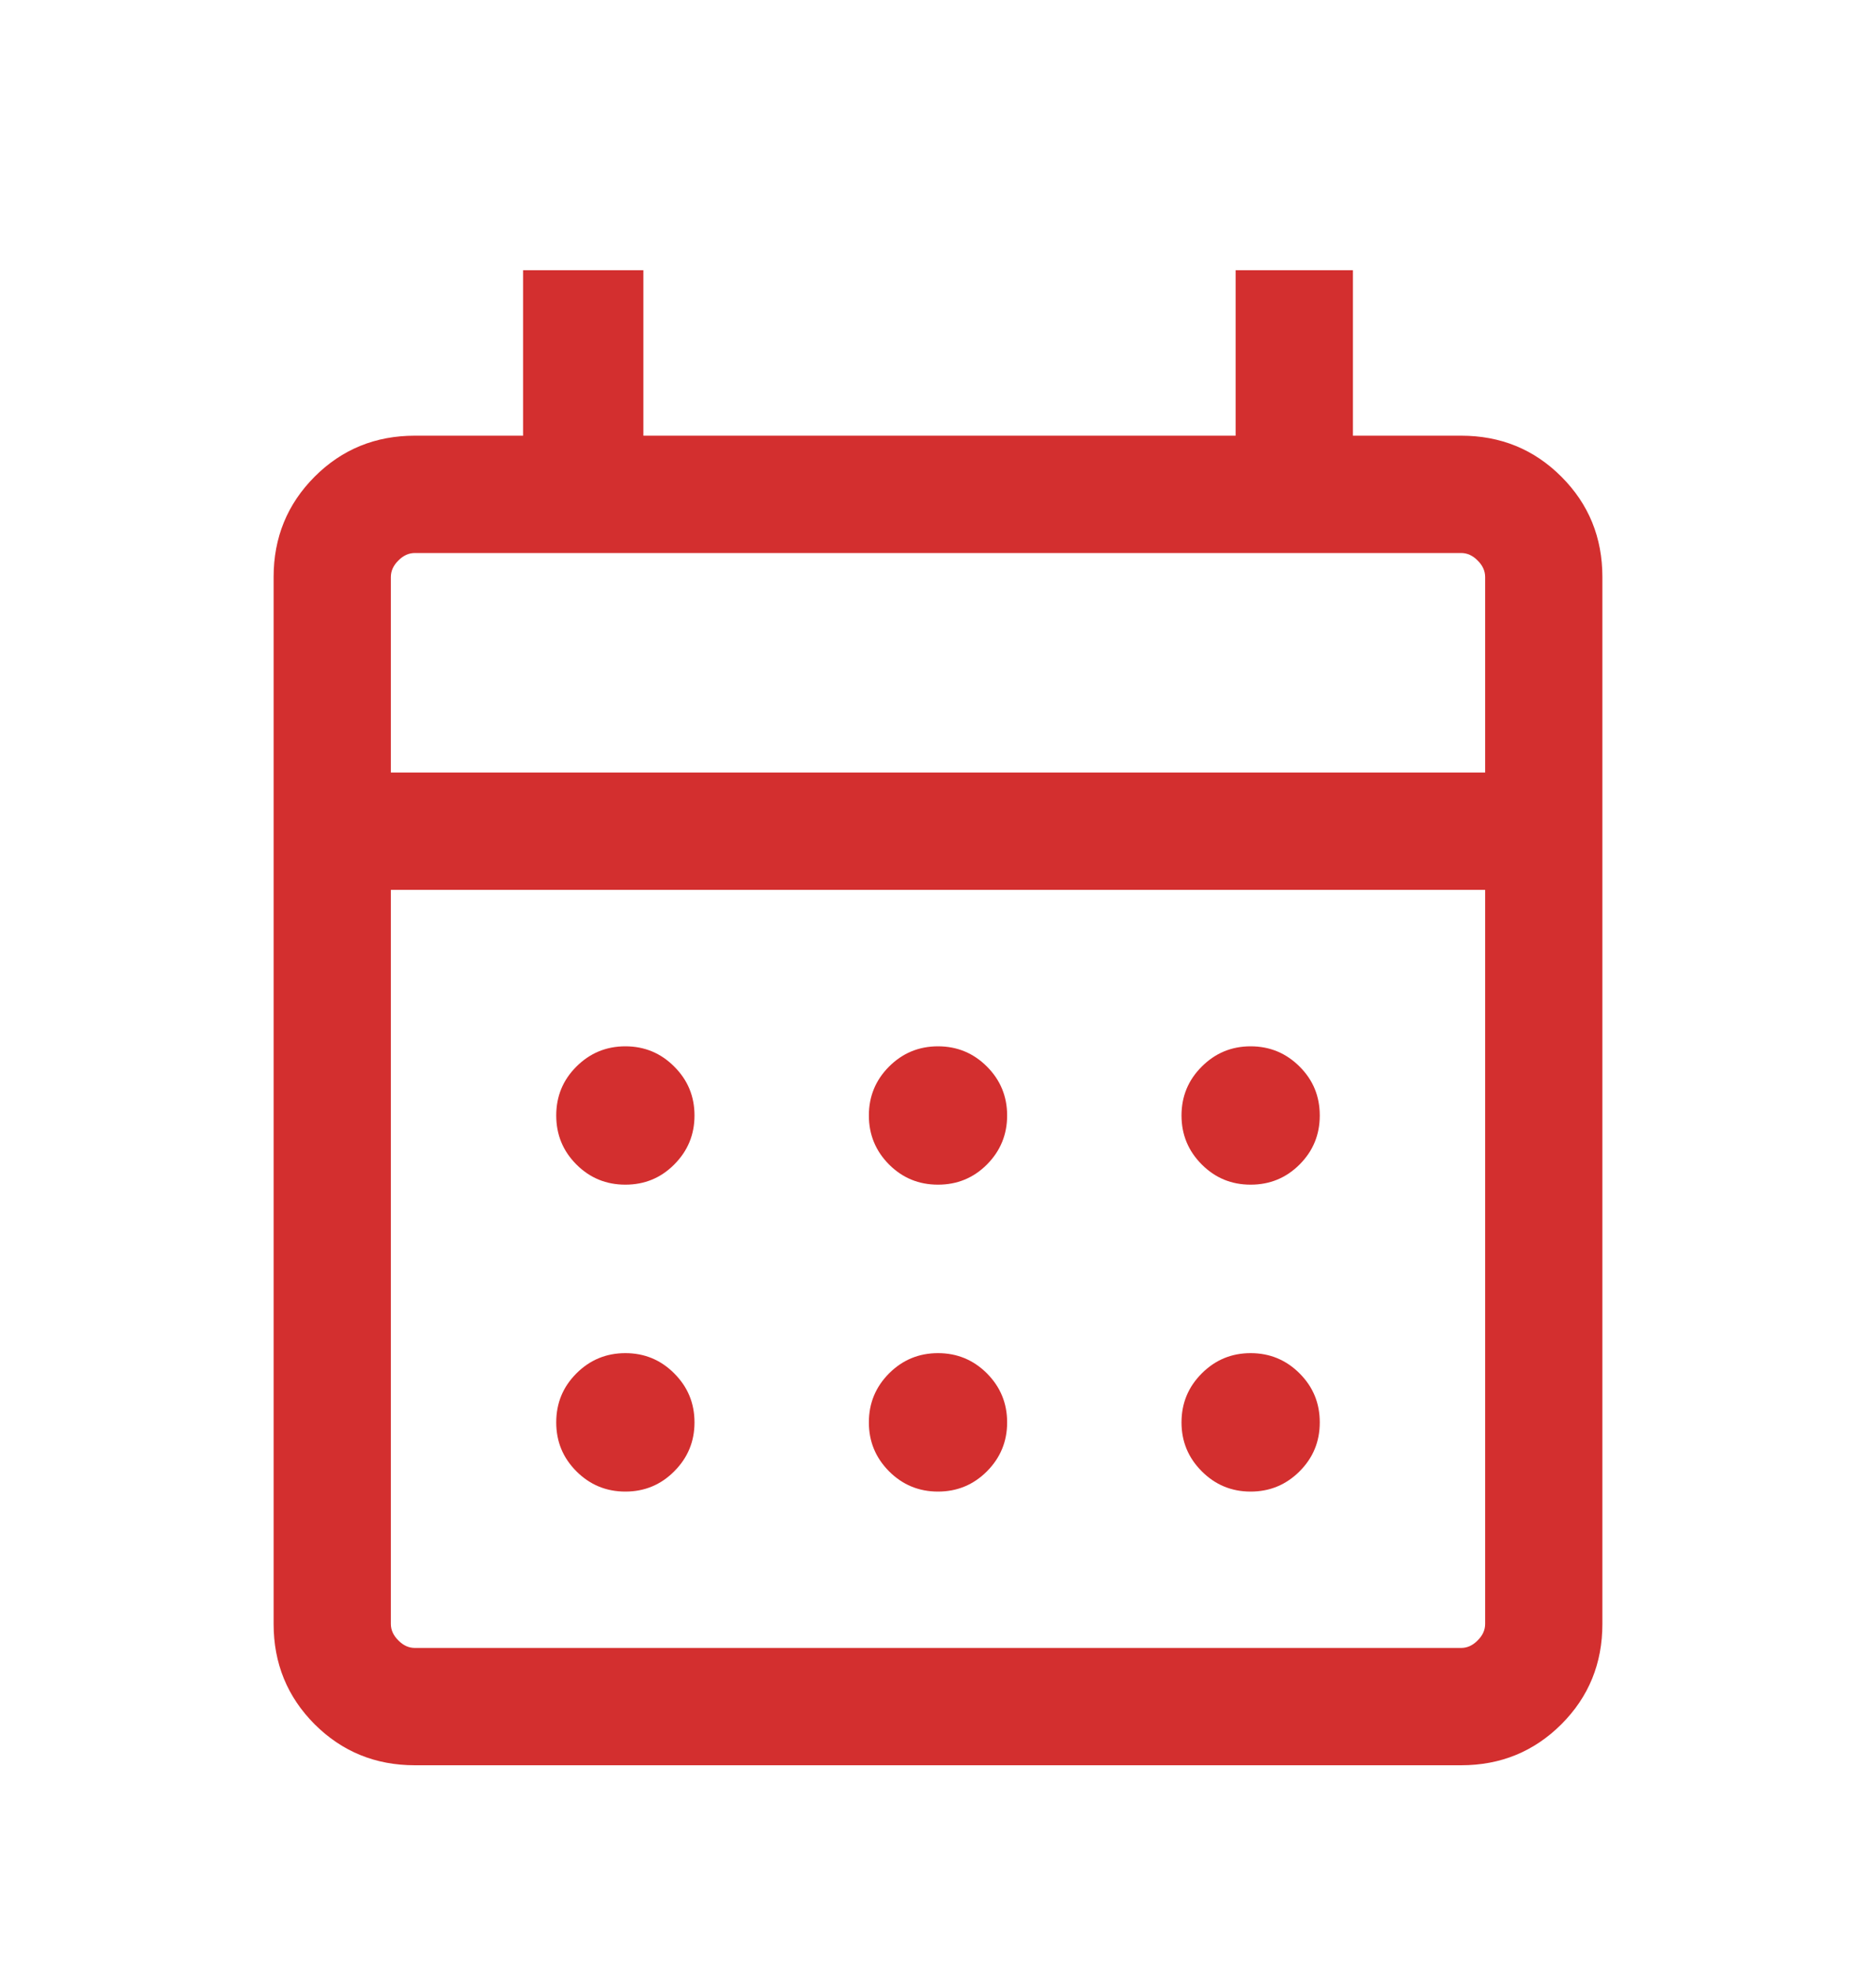 <svg width="20" height="21" viewBox="0 0 20 21" fill="none" xmlns="http://www.w3.org/2000/svg">
<mask id="mask0_4_792" style="mask-type:alpha" maskUnits="userSpaceOnUse" x="0" y="0" width="20" height="21">
<rect y="0.893" width="20" height="20" fill="#D9D9D9"/>
</mask>
<g mask="url(#mask0_4_792)">
<path d="M4.423 18.808C4.002 18.808 3.646 18.662 3.354 18.371C3.063 18.079 2.917 17.723 2.917 17.302V6.148C2.917 5.727 3.063 5.371 3.354 5.079C3.646 4.787 4.002 4.642 4.423 4.642H5.577V2.879H6.859V4.642H13.173V2.879H14.423V4.642H15.577C15.998 4.642 16.354 4.787 16.646 5.079C16.938 5.371 17.083 5.727 17.083 6.148V17.302C17.083 17.723 16.938 18.079 16.646 18.371C16.354 18.662 15.998 18.808 15.577 18.808H4.423ZM4.423 17.558H15.577C15.641 17.558 15.7 17.532 15.753 17.478C15.807 17.425 15.833 17.366 15.833 17.302V9.481H4.167V17.302C4.167 17.366 4.193 17.425 4.247 17.478C4.3 17.532 4.359 17.558 4.423 17.558ZM4.167 8.231H15.833V6.148C15.833 6.084 15.807 6.025 15.753 5.972C15.7 5.918 15.641 5.892 15.577 5.892H4.423C4.359 5.892 4.3 5.918 4.247 5.972C4.193 6.025 4.167 6.084 4.167 6.148V8.231ZM10 12.622C9.796 12.622 9.622 12.551 9.478 12.407C9.335 12.263 9.263 12.089 9.263 11.885C9.263 11.681 9.335 11.507 9.478 11.364C9.622 11.22 9.796 11.148 10 11.148C10.204 11.148 10.378 11.22 10.522 11.364C10.665 11.507 10.737 11.681 10.737 11.885C10.737 12.089 10.665 12.263 10.522 12.407C10.378 12.551 10.204 12.622 10 12.622ZM6.667 12.622C6.463 12.622 6.289 12.551 6.145 12.407C6.001 12.263 5.93 12.089 5.93 11.885C5.93 11.681 6.001 11.507 6.145 11.364C6.289 11.22 6.463 11.148 6.667 11.148C6.871 11.148 7.045 11.22 7.188 11.364C7.332 11.507 7.404 11.681 7.404 11.885C7.404 12.089 7.332 12.263 7.188 12.407C7.045 12.551 6.871 12.622 6.667 12.622ZM13.333 12.622C13.129 12.622 12.956 12.551 12.812 12.407C12.668 12.263 12.596 12.089 12.596 11.885C12.596 11.681 12.668 11.507 12.812 11.364C12.956 11.22 13.129 11.148 13.333 11.148C13.537 11.148 13.711 11.22 13.855 11.364C13.999 11.507 14.07 11.681 14.07 11.885C14.07 12.089 13.999 12.263 13.855 12.407C13.711 12.551 13.537 12.622 13.333 12.622ZM10 15.892C9.796 15.892 9.622 15.82 9.478 15.676C9.335 15.532 9.263 15.359 9.263 15.155C9.263 14.95 9.335 14.777 9.478 14.633C9.622 14.489 9.796 14.417 10 14.417C10.204 14.417 10.378 14.489 10.522 14.633C10.665 14.777 10.737 14.95 10.737 15.155C10.737 15.359 10.665 15.532 10.522 15.676C10.378 15.82 10.204 15.892 10 15.892ZM6.667 15.892C6.463 15.892 6.289 15.82 6.145 15.676C6.001 15.532 5.93 15.359 5.93 15.155C5.93 14.95 6.001 14.777 6.145 14.633C6.289 14.489 6.463 14.417 6.667 14.417C6.871 14.417 7.045 14.489 7.188 14.633C7.332 14.777 7.404 14.95 7.404 15.155C7.404 15.359 7.332 15.532 7.188 15.676C7.045 15.82 6.871 15.892 6.667 15.892ZM13.333 15.892C13.129 15.892 12.956 15.82 12.812 15.676C12.668 15.532 12.596 15.359 12.596 15.155C12.596 14.95 12.668 14.777 12.812 14.633C12.956 14.489 13.129 14.417 13.333 14.417C13.537 14.417 13.711 14.489 13.855 14.633C13.999 14.777 14.07 14.95 14.07 15.155C14.07 15.359 13.999 15.532 13.855 15.676C13.711 15.82 13.537 15.892 13.333 15.892Z" fill="#D32F2F"/>
</g>
</svg>
